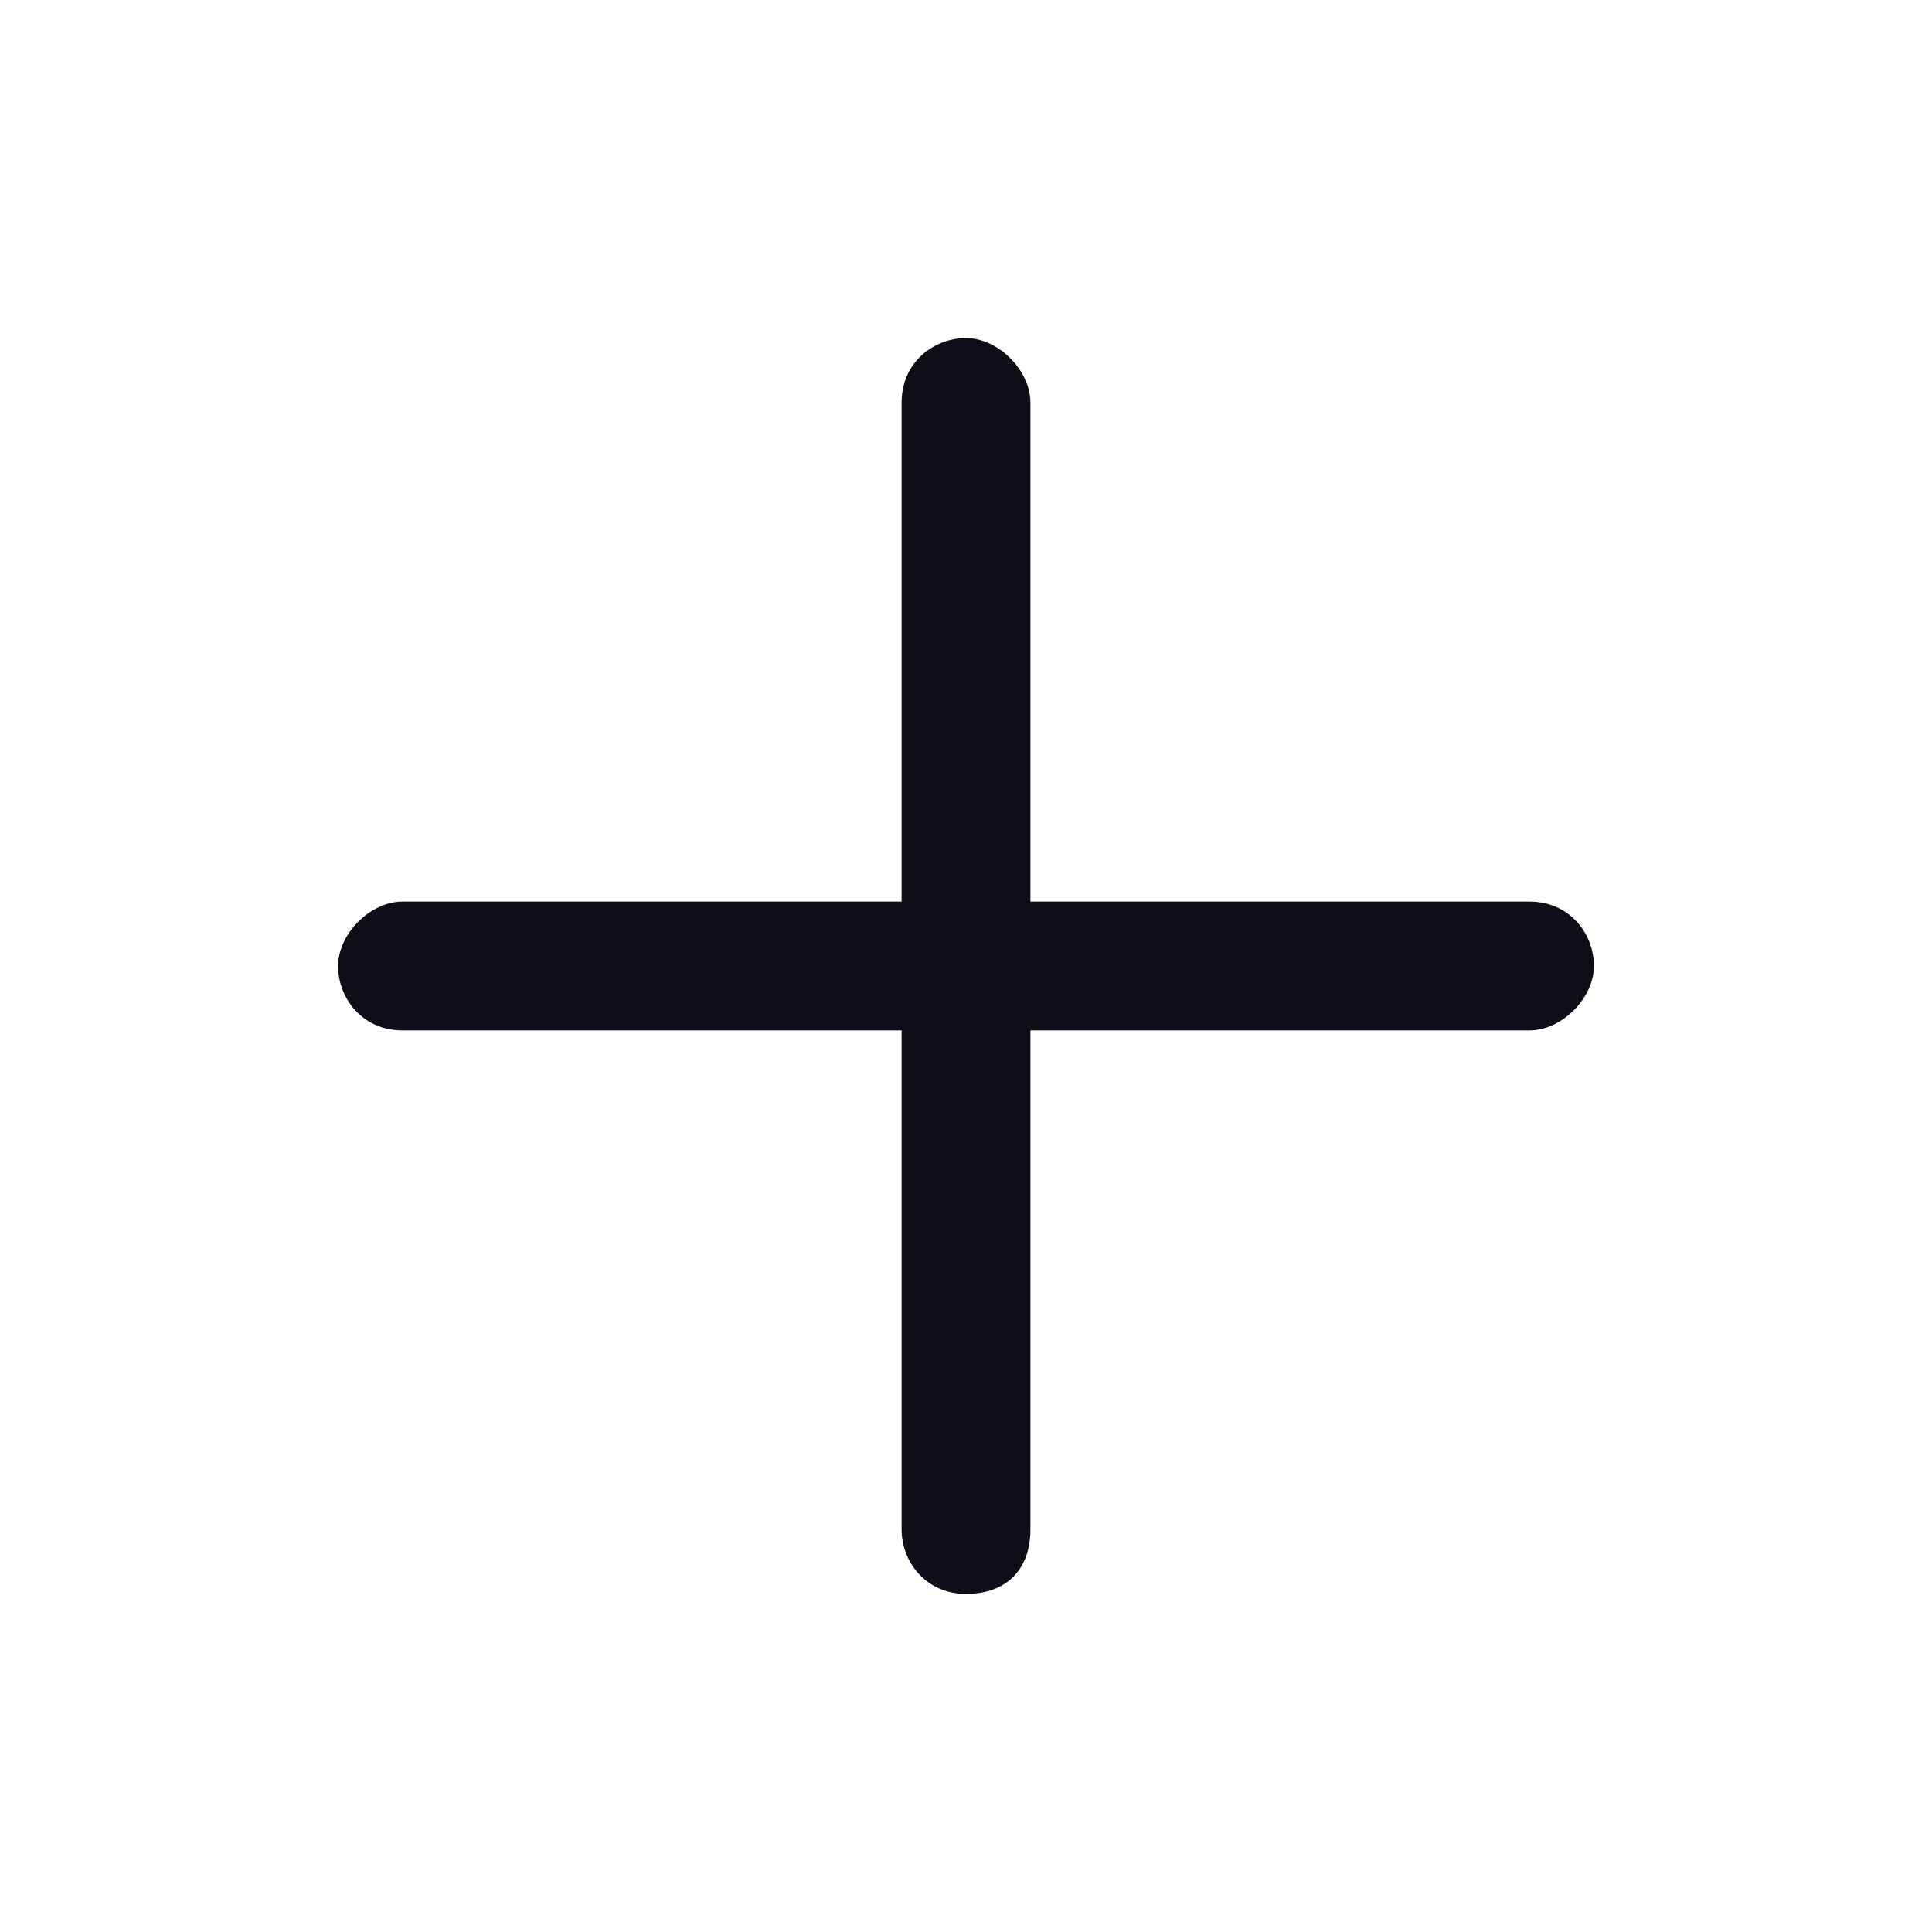 <?xml version="1.0" encoding="utf-8"?>
<!-- Generator: $$$/GeneralStr/196=Adobe Illustrator 27.6.0, SVG Export Plug-In . SVG Version: 6.00 Build 0)  -->
<svg version="1.1" id="Calque_1" xmlns="http://www.w3.org/2000/svg" xmlns:xlink="http://www.w3.org/1999/xlink" x="0px" y="0px"
	 viewBox="0 0 24 24" style="enable-background:new 0 0 24 24;" xml:space="preserve">
<style type="text/css">
	.st0{fill:#0E0E18;}
</style>
<path class="st0" d="M12,19.8c-0.5,0-0.8-0.4-0.8-0.8v-6.2H5c-0.5,0-0.8-0.4-0.8-0.8s0.4-0.8,0.8-0.8h6.2V5c0-0.5,0.4-0.8,0.8-0.8
	s0.8,0.4,0.8,0.8v6.2H19c0.5,0,0.8,0.4,0.8,0.8s-0.4,0.8-0.8,0.8h-6.2V19C12.8,19.5,12.5,19.8,12,19.8z"/>
</svg>
